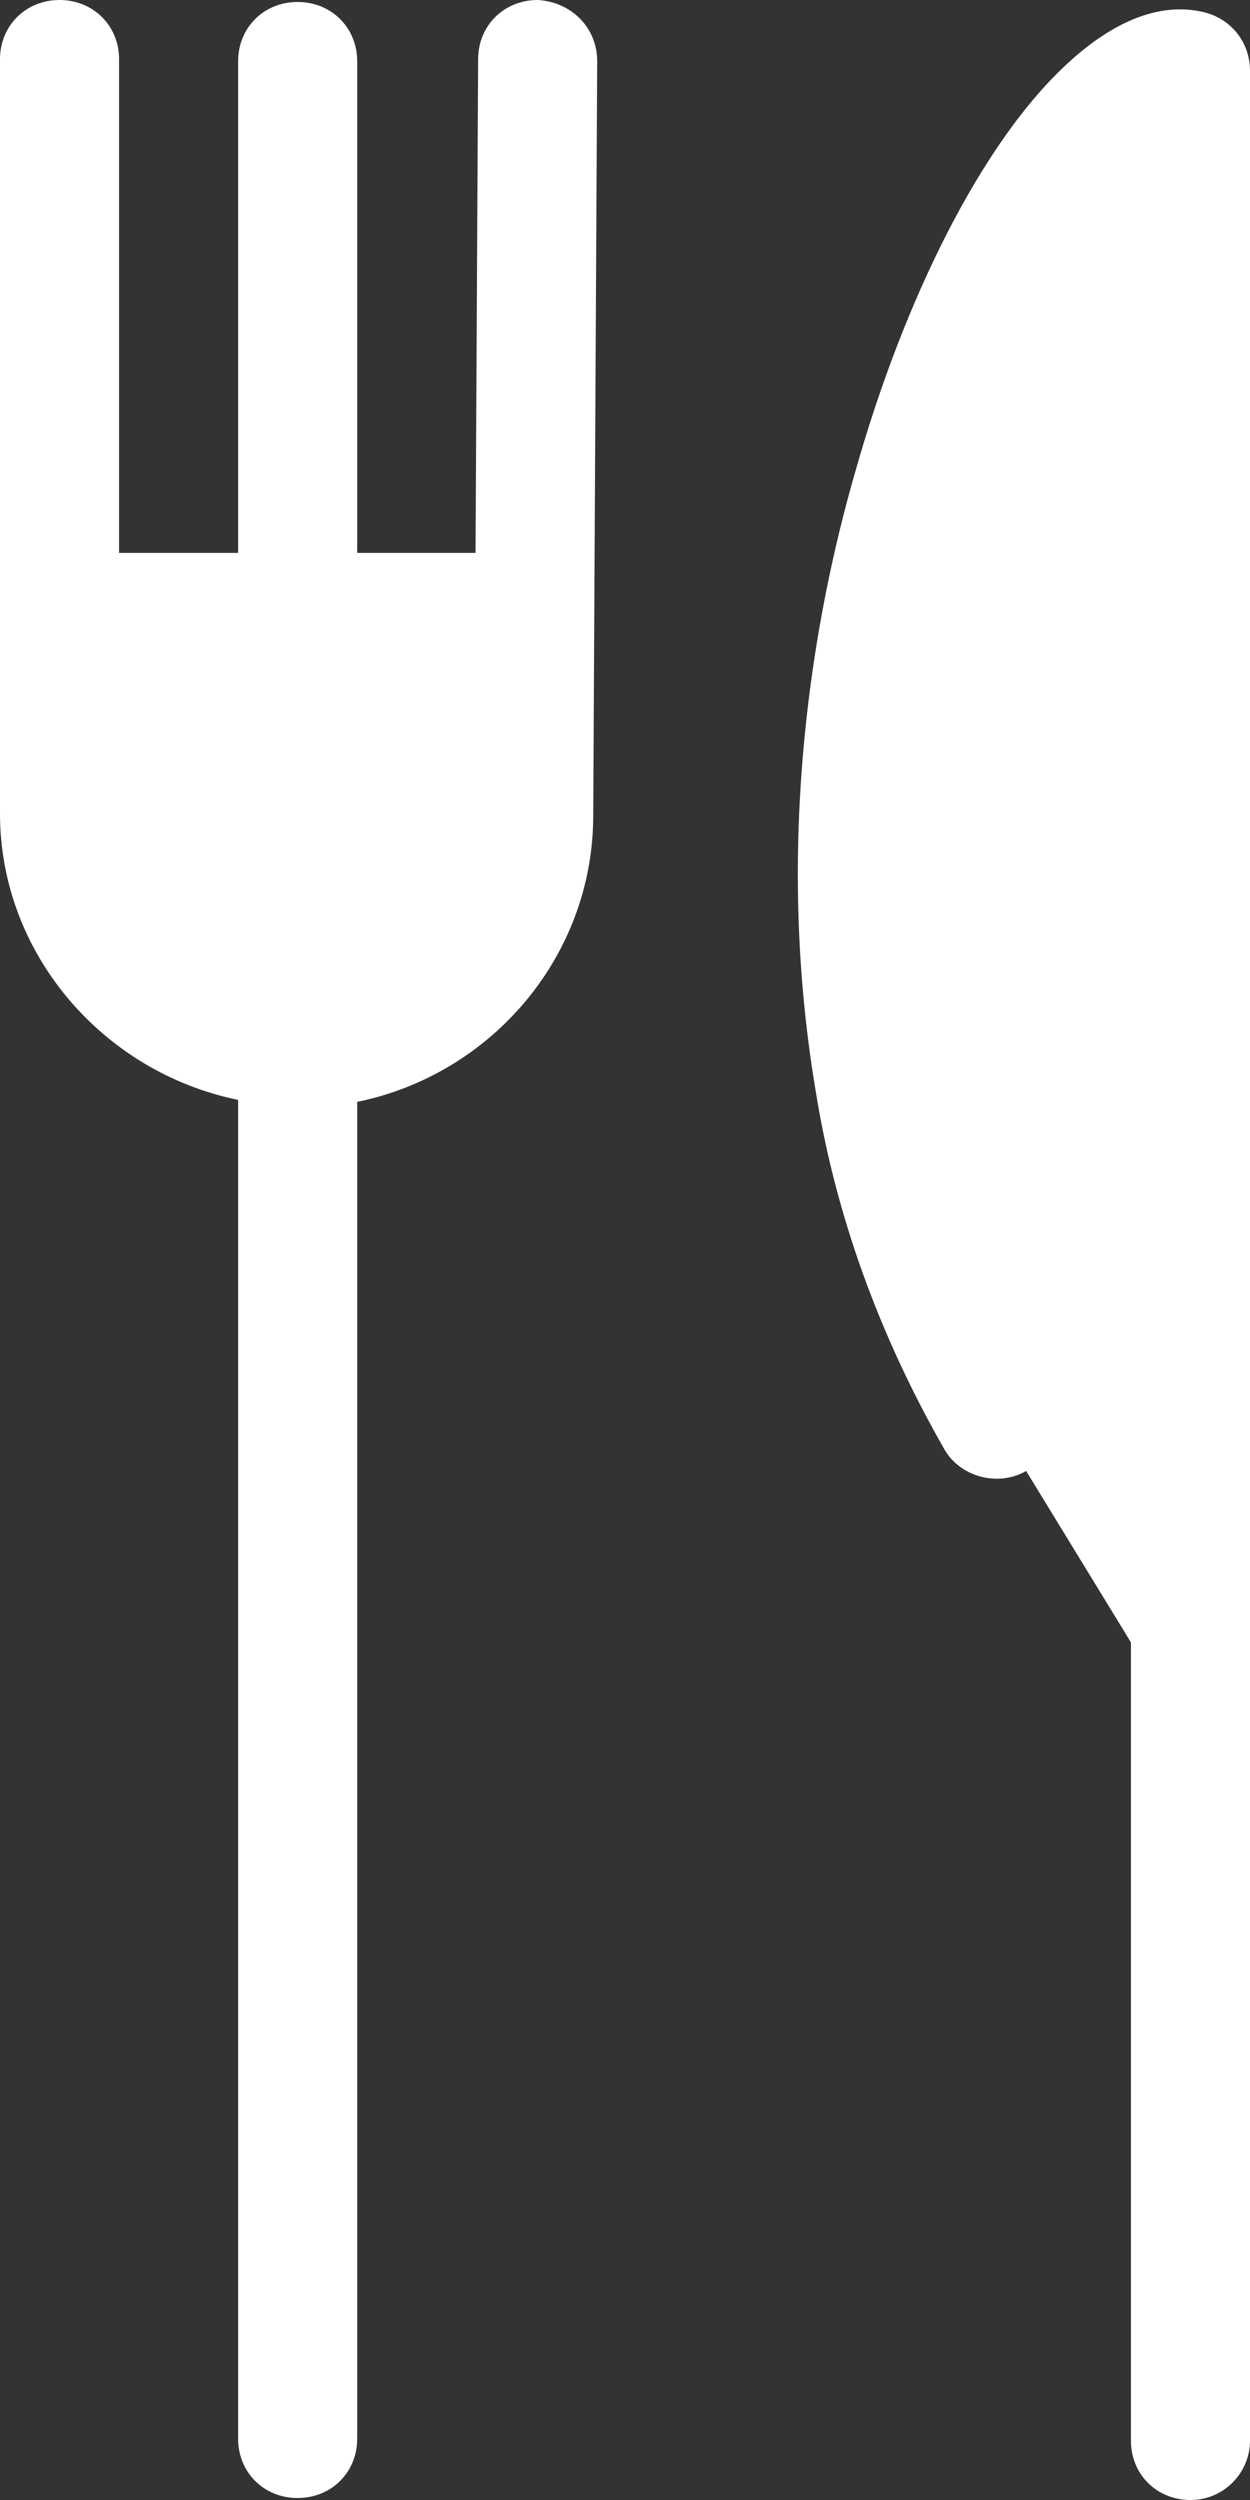 <svg width="12" height="24" viewBox="0 0 12 24" fill="none" xmlns="http://www.w3.org/2000/svg">
<rect x="0" y="0" width="12" height="24" fill="#333333" stroke="none"/>
<path d="M11.429 16.702V0.683C10.152 0.436 7.562 5.46 8.381 10.389C8.59 11.659 9.048 12.758 9.562 13.649L11.429 16.702Z" fill="white"/>
<path d="M5.162 5.308L5.124 7.81C5.124 9.043 4.114 10.047 2.857 10.047C1.6 10.047 0.571 9.043 0.571 7.81V5.308" fill="white"/>
<path d="M11.429 24C11.105 24 10.857 23.754 10.857 23.431V1.611C10.8 1.668 10.762 1.725 10.705 1.801C9.619 3.204 8.362 6.768 8.952 10.275C9.124 11.336 9.505 12.379 10.057 13.346C10.21 13.611 10.114 13.972 9.848 14.123C9.581 14.275 9.219 14.18 9.067 13.915C8.438 12.815 8.019 11.659 7.829 10.464C7.429 8.076 7.81 5.915 8.21 4.531C8.686 2.844 9.429 1.384 10.21 0.645C10.667 0.209 11.124 0.019 11.543 0.114C11.809 0.171 12 0.398 12 0.682V23.431C12 23.735 11.752 24 11.429 24Z" fill="white"/>
<path d="M2.857 5.877C2.533 5.877 2.286 5.63 2.286 5.308V0.588C2.286 0.265 2.533 0.019 2.857 0.019C3.181 0.019 3.429 0.265 3.429 0.588V5.308C3.429 5.63 3.181 5.877 2.857 5.877Z" fill="white"/>
<path d="M5.162 0C4.838 0 4.59 0.246 4.59 0.569L4.552 7.81C4.552 8.739 3.79 9.479 2.857 9.479C1.905 9.479 1.143 8.739 1.143 7.81V0.569C1.143 0.246 0.895 0 0.571 0C0.248 0 0 0.246 0 0.569V7.81C0 9.156 0.99 10.294 2.286 10.559V23.412C2.286 23.735 2.533 23.981 2.857 23.981C3.181 23.981 3.429 23.735 3.429 23.412V10.578C4.724 10.313 5.695 9.175 5.695 7.829L5.733 0.588C5.733 0.265 5.486 0.019 5.162 0Z" fill="white"/>
</svg>

